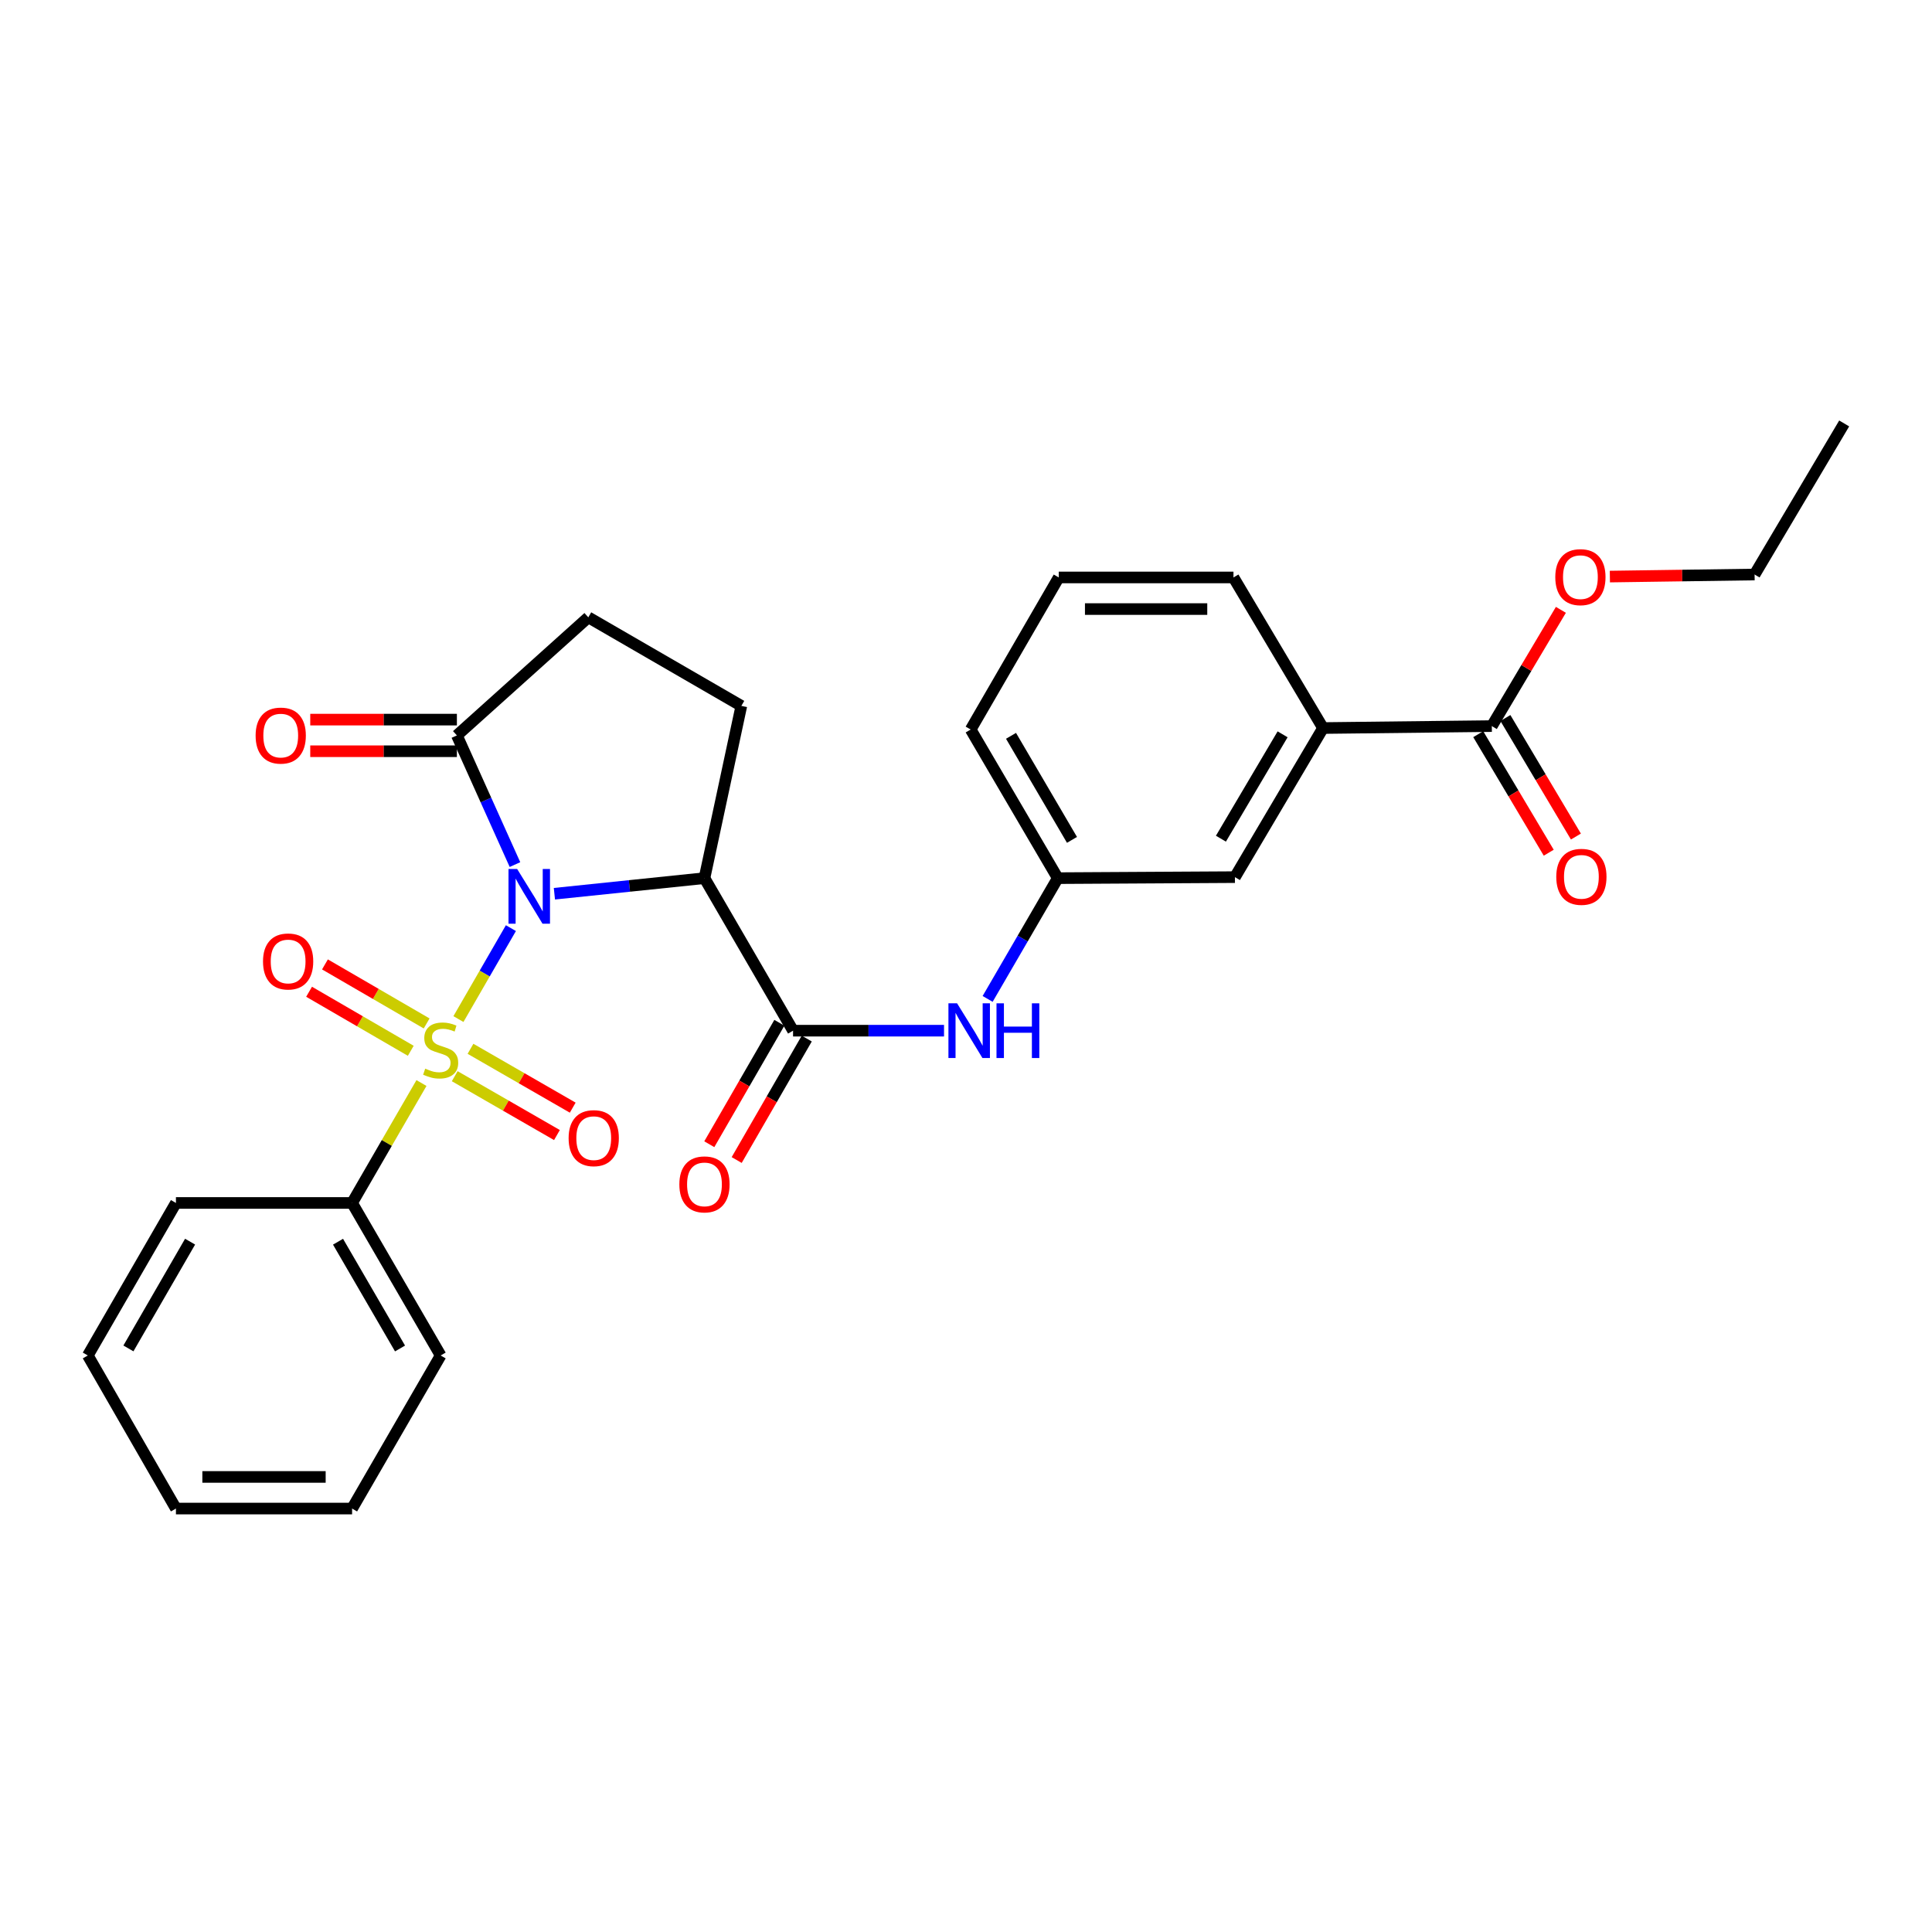 <?xml version='1.0' encoding='iso-8859-1'?>
<svg version='1.1' baseProfile='full'
              xmlns='http://www.w3.org/2000/svg'
                      xmlns:rdkit='http://www.rdkit.org/xml'
                      xmlns:xlink='http://www.w3.org/1999/xlink'
                  xml:space='preserve'
width='1000px' height='1000px' viewBox='0 0 1000 1000'>
<!-- END OF HEADER -->
<rect style='opacity:1.0;fill:#FFFFFF;stroke:none' width='1000' height='1000' x='0' y='0'> </rect>
<path class='bond-0' d='M 264.442,480.402 L 250.862,503.935' style='fill:none;fill-rule:evenodd;stroke:#0000FF;stroke-width:6px;stroke-linecap:butt;stroke-linejoin:miter;stroke-opacity:1' />
<path class='bond-0' d='M 250.862,503.935 L 237.281,527.468' style='fill:none;fill-rule:evenodd;stroke:#CCCC00;stroke-width:6px;stroke-linecap:butt;stroke-linejoin:miter;stroke-opacity:1' />
<path class='bond-1' d='M 286.956,462.597 L 325.795,458.563' style='fill:none;fill-rule:evenodd;stroke:#0000FF;stroke-width:6px;stroke-linecap:butt;stroke-linejoin:miter;stroke-opacity:1' />
<path class='bond-1' d='M 325.795,458.563 L 364.633,454.529' style='fill:none;fill-rule:evenodd;stroke:#000000;stroke-width:6px;stroke-linecap:butt;stroke-linejoin:miter;stroke-opacity:1' />
<path class='bond-3' d='M 266.543,447.506 L 251.514,414.08' style='fill:none;fill-rule:evenodd;stroke:#0000FF;stroke-width:6px;stroke-linecap:butt;stroke-linejoin:miter;stroke-opacity:1' />
<path class='bond-3' d='M 251.514,414.08 L 236.485,380.654' style='fill:none;fill-rule:evenodd;stroke:#000000;stroke-width:6px;stroke-linecap:butt;stroke-linejoin:miter;stroke-opacity:1' />
<path class='bond-7' d='M 235.366,557.042 L 261.82,572.273' style='fill:none;fill-rule:evenodd;stroke:#CCCC00;stroke-width:6px;stroke-linecap:butt;stroke-linejoin:miter;stroke-opacity:1' />
<path class='bond-7' d='M 261.82,572.273 L 288.274,587.503' style='fill:none;fill-rule:evenodd;stroke:#FF0000;stroke-width:6px;stroke-linecap:butt;stroke-linejoin:miter;stroke-opacity:1' />
<path class='bond-7' d='M 243.532,542.859 L 269.986,558.089' style='fill:none;fill-rule:evenodd;stroke:#CCCC00;stroke-width:6px;stroke-linecap:butt;stroke-linejoin:miter;stroke-opacity:1' />
<path class='bond-7' d='M 269.986,558.089 L 296.44,573.32' style='fill:none;fill-rule:evenodd;stroke:#FF0000;stroke-width:6px;stroke-linecap:butt;stroke-linejoin:miter;stroke-opacity:1' />
<path class='bond-8' d='M 220.83,529.734 L 194.514,514.455' style='fill:none;fill-rule:evenodd;stroke:#CCCC00;stroke-width:6px;stroke-linecap:butt;stroke-linejoin:miter;stroke-opacity:1' />
<path class='bond-8' d='M 194.514,514.455 L 168.197,499.177' style='fill:none;fill-rule:evenodd;stroke:#FF0000;stroke-width:6px;stroke-linecap:butt;stroke-linejoin:miter;stroke-opacity:1' />
<path class='bond-8' d='M 212.613,543.887 L 186.296,528.609' style='fill:none;fill-rule:evenodd;stroke:#CCCC00;stroke-width:6px;stroke-linecap:butt;stroke-linejoin:miter;stroke-opacity:1' />
<path class='bond-8' d='M 186.296,528.609 L 159.98,513.331' style='fill:none;fill-rule:evenodd;stroke:#FF0000;stroke-width:6px;stroke-linecap:butt;stroke-linejoin:miter;stroke-opacity:1' />
<path class='bond-9' d='M 218.151,560.576 L 200.196,591.611' style='fill:none;fill-rule:evenodd;stroke:#CCCC00;stroke-width:6px;stroke-linecap:butt;stroke-linejoin:miter;stroke-opacity:1' />
<path class='bond-9' d='M 200.196,591.611 L 182.24,622.647' style='fill:none;fill-rule:evenodd;stroke:#000000;stroke-width:6px;stroke-linecap:butt;stroke-linejoin:miter;stroke-opacity:1' />
<path class='bond-2' d='M 364.633,454.529 L 410.486,533.478' style='fill:none;fill-rule:evenodd;stroke:#000000;stroke-width:6px;stroke-linecap:butt;stroke-linejoin:miter;stroke-opacity:1' />
<path class='bond-6' d='M 364.633,454.529 L 383.718,365.369' style='fill:none;fill-rule:evenodd;stroke:#000000;stroke-width:6px;stroke-linecap:butt;stroke-linejoin:miter;stroke-opacity:1' />
<path class='bond-4' d='M 410.486,533.478 L 449.556,533.478' style='fill:none;fill-rule:evenodd;stroke:#000000;stroke-width:6px;stroke-linecap:butt;stroke-linejoin:miter;stroke-opacity:1' />
<path class='bond-4' d='M 449.556,533.478 L 488.627,533.478' style='fill:none;fill-rule:evenodd;stroke:#0000FF;stroke-width:6px;stroke-linecap:butt;stroke-linejoin:miter;stroke-opacity:1' />
<path class='bond-12' d='M 403.398,529.389 L 385.264,560.82' style='fill:none;fill-rule:evenodd;stroke:#000000;stroke-width:6px;stroke-linecap:butt;stroke-linejoin:miter;stroke-opacity:1' />
<path class='bond-12' d='M 385.264,560.82 L 367.13,592.251' style='fill:none;fill-rule:evenodd;stroke:#FF0000;stroke-width:6px;stroke-linecap:butt;stroke-linejoin:miter;stroke-opacity:1' />
<path class='bond-12' d='M 417.574,537.567 L 399.44,568.999' style='fill:none;fill-rule:evenodd;stroke:#000000;stroke-width:6px;stroke-linecap:butt;stroke-linejoin:miter;stroke-opacity:1' />
<path class='bond-12' d='M 399.44,568.999 L 381.306,600.43' style='fill:none;fill-rule:evenodd;stroke:#FF0000;stroke-width:6px;stroke-linecap:butt;stroke-linejoin:miter;stroke-opacity:1' />
<path class='bond-11' d='M 236.485,380.654 L 304.505,319.526' style='fill:none;fill-rule:evenodd;stroke:#000000;stroke-width:6px;stroke-linecap:butt;stroke-linejoin:miter;stroke-opacity:1' />
<path class='bond-15' d='M 236.485,372.471 L 198.536,372.471' style='fill:none;fill-rule:evenodd;stroke:#000000;stroke-width:6px;stroke-linecap:butt;stroke-linejoin:miter;stroke-opacity:1' />
<path class='bond-15' d='M 198.536,372.471 L 160.586,372.471' style='fill:none;fill-rule:evenodd;stroke:#FF0000;stroke-width:6px;stroke-linecap:butt;stroke-linejoin:miter;stroke-opacity:1' />
<path class='bond-15' d='M 236.485,388.837 L 198.536,388.837' style='fill:none;fill-rule:evenodd;stroke:#000000;stroke-width:6px;stroke-linecap:butt;stroke-linejoin:miter;stroke-opacity:1' />
<path class='bond-15' d='M 198.536,388.837 L 160.586,388.837' style='fill:none;fill-rule:evenodd;stroke:#FF0000;stroke-width:6px;stroke-linecap:butt;stroke-linejoin:miter;stroke-opacity:1' />
<path class='bond-13' d='M 511.195,517.036 L 529.347,485.782' style='fill:none;fill-rule:evenodd;stroke:#0000FF;stroke-width:6px;stroke-linecap:butt;stroke-linejoin:miter;stroke-opacity:1' />
<path class='bond-13' d='M 529.347,485.782 L 547.499,454.529' style='fill:none;fill-rule:evenodd;stroke:#000000;stroke-width:6px;stroke-linecap:butt;stroke-linejoin:miter;stroke-opacity:1' />
<path class='bond-5' d='M 772.162,375.826 L 684.802,376.835' style='fill:none;fill-rule:evenodd;stroke:#000000;stroke-width:6px;stroke-linecap:butt;stroke-linejoin:miter;stroke-opacity:1' />
<path class='bond-16' d='M 765.129,380.009 L 783.376,410.685' style='fill:none;fill-rule:evenodd;stroke:#000000;stroke-width:6px;stroke-linecap:butt;stroke-linejoin:miter;stroke-opacity:1' />
<path class='bond-16' d='M 783.376,410.685 L 801.624,441.362' style='fill:none;fill-rule:evenodd;stroke:#FF0000;stroke-width:6px;stroke-linecap:butt;stroke-linejoin:miter;stroke-opacity:1' />
<path class='bond-16' d='M 779.195,371.642 L 797.442,402.318' style='fill:none;fill-rule:evenodd;stroke:#000000;stroke-width:6px;stroke-linecap:butt;stroke-linejoin:miter;stroke-opacity:1' />
<path class='bond-16' d='M 797.442,402.318 L 815.69,432.995' style='fill:none;fill-rule:evenodd;stroke:#FF0000;stroke-width:6px;stroke-linecap:butt;stroke-linejoin:miter;stroke-opacity:1' />
<path class='bond-17' d='M 772.162,375.826 L 790.037,345.74' style='fill:none;fill-rule:evenodd;stroke:#000000;stroke-width:6px;stroke-linecap:butt;stroke-linejoin:miter;stroke-opacity:1' />
<path class='bond-17' d='M 790.037,345.74 L 807.912,315.654' style='fill:none;fill-rule:evenodd;stroke:#FF0000;stroke-width:6px;stroke-linecap:butt;stroke-linejoin:miter;stroke-opacity:1' />
<path class='bond-28' d='M 383.718,365.369 L 304.505,319.526' style='fill:none;fill-rule:evenodd;stroke:#000000;stroke-width:6px;stroke-linecap:butt;stroke-linejoin:miter;stroke-opacity:1' />
<path class='bond-21' d='M 182.24,622.647 L 228.084,701.596' style='fill:none;fill-rule:evenodd;stroke:#000000;stroke-width:6px;stroke-linecap:butt;stroke-linejoin:miter;stroke-opacity:1' />
<path class='bond-21' d='M 174.963,642.708 L 207.054,697.972' style='fill:none;fill-rule:evenodd;stroke:#000000;stroke-width:6px;stroke-linecap:butt;stroke-linejoin:miter;stroke-opacity:1' />
<path class='bond-22' d='M 182.24,622.647 L 91.062,622.647' style='fill:none;fill-rule:evenodd;stroke:#000000;stroke-width:6px;stroke-linecap:butt;stroke-linejoin:miter;stroke-opacity:1' />
<path class='bond-10' d='M 684.802,376.835 L 639.195,454.002' style='fill:none;fill-rule:evenodd;stroke:#000000;stroke-width:6px;stroke-linecap:butt;stroke-linejoin:miter;stroke-opacity:1' />
<path class='bond-10' d='M 663.872,380.083 L 631.947,434.1' style='fill:none;fill-rule:evenodd;stroke:#000000;stroke-width:6px;stroke-linecap:butt;stroke-linejoin:miter;stroke-opacity:1' />
<path class='bond-30' d='M 684.802,376.835 L 638.44,298.886' style='fill:none;fill-rule:evenodd;stroke:#000000;stroke-width:6px;stroke-linecap:butt;stroke-linejoin:miter;stroke-opacity:1' />
<path class='bond-14' d='M 547.499,454.529 L 639.195,454.002' style='fill:none;fill-rule:evenodd;stroke:#000000;stroke-width:6px;stroke-linecap:butt;stroke-linejoin:miter;stroke-opacity:1' />
<path class='bond-20' d='M 547.499,454.529 L 502.419,377.599' style='fill:none;fill-rule:evenodd;stroke:#000000;stroke-width:6px;stroke-linecap:butt;stroke-linejoin:miter;stroke-opacity:1' />
<path class='bond-20' d='M 554.857,434.715 L 523.301,380.864' style='fill:none;fill-rule:evenodd;stroke:#000000;stroke-width:6px;stroke-linecap:butt;stroke-linejoin:miter;stroke-opacity:1' />
<path class='bond-23' d='M 833.269,298.433 L 870.722,297.9' style='fill:none;fill-rule:evenodd;stroke:#FF0000;stroke-width:6px;stroke-linecap:butt;stroke-linejoin:miter;stroke-opacity:1' />
<path class='bond-23' d='M 870.722,297.9 L 908.174,297.368' style='fill:none;fill-rule:evenodd;stroke:#000000;stroke-width:6px;stroke-linecap:butt;stroke-linejoin:miter;stroke-opacity:1' />
<path class='bond-18' d='M 638.44,298.886 L 548.008,298.886' style='fill:none;fill-rule:evenodd;stroke:#000000;stroke-width:6px;stroke-linecap:butt;stroke-linejoin:miter;stroke-opacity:1' />
<path class='bond-18' d='M 624.875,315.252 L 561.573,315.252' style='fill:none;fill-rule:evenodd;stroke:#000000;stroke-width:6px;stroke-linecap:butt;stroke-linejoin:miter;stroke-opacity:1' />
<path class='bond-19' d='M 548.008,298.886 L 502.419,377.599' style='fill:none;fill-rule:evenodd;stroke:#000000;stroke-width:6px;stroke-linecap:butt;stroke-linejoin:miter;stroke-opacity:1' />
<path class='bond-25' d='M 228.084,701.596 L 182.24,780.827' style='fill:none;fill-rule:evenodd;stroke:#000000;stroke-width:6px;stroke-linecap:butt;stroke-linejoin:miter;stroke-opacity:1' />
<path class='bond-26' d='M 91.062,622.647 L 45.455,701.596' style='fill:none;fill-rule:evenodd;stroke:#000000;stroke-width:6px;stroke-linecap:butt;stroke-linejoin:miter;stroke-opacity:1' />
<path class='bond-26' d='M 98.392,642.676 L 66.467,697.94' style='fill:none;fill-rule:evenodd;stroke:#000000;stroke-width:6px;stroke-linecap:butt;stroke-linejoin:miter;stroke-opacity:1' />
<path class='bond-24' d='M 908.174,297.368 L 954.545,219.173' style='fill:none;fill-rule:evenodd;stroke:#000000;stroke-width:6px;stroke-linecap:butt;stroke-linejoin:miter;stroke-opacity:1' />
<path class='bond-29' d='M 182.24,780.827 L 91.062,780.827' style='fill:none;fill-rule:evenodd;stroke:#000000;stroke-width:6px;stroke-linecap:butt;stroke-linejoin:miter;stroke-opacity:1' />
<path class='bond-29' d='M 168.563,764.46 L 104.739,764.46' style='fill:none;fill-rule:evenodd;stroke:#000000;stroke-width:6px;stroke-linecap:butt;stroke-linejoin:miter;stroke-opacity:1' />
<path class='bond-27' d='M 45.455,701.596 L 91.062,780.827' style='fill:none;fill-rule:evenodd;stroke:#000000;stroke-width:6px;stroke-linecap:butt;stroke-linejoin:miter;stroke-opacity:1' />
<path  class='atom-0' d='M 267.677 449.789
L 276.957 464.789
Q 277.877 466.269, 279.357 468.949
Q 280.837 471.629, 280.917 471.789
L 280.917 449.789
L 284.677 449.789
L 284.677 478.109
L 280.797 478.109
L 270.837 461.709
Q 269.677 459.789, 268.437 457.589
Q 267.237 455.389, 266.877 454.709
L 266.877 478.109
L 263.197 478.109
L 263.197 449.789
L 267.677 449.789
' fill='#0000FF'/>
<path  class='atom-1' d='M 220.084 553.127
Q 220.404 553.247, 221.724 553.807
Q 223.044 554.367, 224.484 554.727
Q 225.964 555.047, 227.404 555.047
Q 230.084 555.047, 231.644 553.767
Q 233.204 552.447, 233.204 550.167
Q 233.204 548.607, 232.404 547.647
Q 231.644 546.687, 230.444 546.167
Q 229.244 545.647, 227.244 545.047
Q 224.724 544.287, 223.204 543.567
Q 221.724 542.847, 220.644 541.327
Q 219.604 539.807, 219.604 537.247
Q 219.604 533.687, 222.004 531.487
Q 224.444 529.287, 229.244 529.287
Q 232.524 529.287, 236.244 530.847
L 235.324 533.927
Q 231.924 532.527, 229.364 532.527
Q 226.604 532.527, 225.084 533.687
Q 223.564 534.807, 223.604 536.767
Q 223.604 538.287, 224.364 539.207
Q 225.164 540.127, 226.284 540.647
Q 227.444 541.167, 229.364 541.767
Q 231.924 542.567, 233.444 543.367
Q 234.964 544.167, 236.044 545.807
Q 237.164 547.407, 237.164 550.167
Q 237.164 554.087, 234.524 556.207
Q 231.924 558.287, 227.564 558.287
Q 225.044 558.287, 223.124 557.727
Q 221.244 557.207, 219.004 556.287
L 220.084 553.127
' fill='#CCCC00'/>
<path  class='atom-5' d='M 495.386 519.318
L 504.666 534.318
Q 505.586 535.798, 507.066 538.478
Q 508.546 541.158, 508.626 541.318
L 508.626 519.318
L 512.386 519.318
L 512.386 547.638
L 508.506 547.638
L 498.546 531.238
Q 497.386 529.318, 496.146 527.118
Q 494.946 524.918, 494.586 524.238
L 494.586 547.638
L 490.906 547.638
L 490.906 519.318
L 495.386 519.318
' fill='#0000FF'/>
<path  class='atom-5' d='M 515.786 519.318
L 519.626 519.318
L 519.626 531.358
L 534.106 531.358
L 534.106 519.318
L 537.946 519.318
L 537.946 547.638
L 534.106 547.638
L 534.106 534.558
L 519.626 534.558
L 519.626 547.638
L 515.786 547.638
L 515.786 519.318
' fill='#0000FF'/>
<path  class='atom-8' d='M 294.315 589.103
Q 294.315 582.303, 297.675 578.503
Q 301.035 574.703, 307.315 574.703
Q 313.595 574.703, 316.955 578.503
Q 320.315 582.303, 320.315 589.103
Q 320.315 595.983, 316.915 599.903
Q 313.515 603.783, 307.315 603.783
Q 301.075 603.783, 297.675 599.903
Q 294.315 596.023, 294.315 589.103
M 307.315 600.583
Q 311.635 600.583, 313.955 597.703
Q 316.315 594.783, 316.315 589.103
Q 316.315 583.543, 313.955 580.743
Q 311.635 577.903, 307.315 577.903
Q 302.995 577.903, 300.635 580.703
Q 298.315 583.503, 298.315 589.103
Q 298.315 594.823, 300.635 597.703
Q 302.995 600.583, 307.315 600.583
' fill='#FF0000'/>
<path  class='atom-9' d='M 136.135 497.652
Q 136.135 490.852, 139.495 487.052
Q 142.855 483.252, 149.135 483.252
Q 155.415 483.252, 158.775 487.052
Q 162.135 490.852, 162.135 497.652
Q 162.135 504.532, 158.735 508.452
Q 155.335 512.332, 149.135 512.332
Q 142.895 512.332, 139.495 508.452
Q 136.135 504.572, 136.135 497.652
M 149.135 509.132
Q 153.455 509.132, 155.775 506.252
Q 158.135 503.332, 158.135 497.652
Q 158.135 492.092, 155.775 489.292
Q 153.455 486.452, 149.135 486.452
Q 144.815 486.452, 142.455 489.252
Q 140.135 492.052, 140.135 497.652
Q 140.135 503.372, 142.455 506.252
Q 144.815 509.132, 149.135 509.132
' fill='#FF0000'/>
<path  class='atom-13' d='M 351.633 613.034
Q 351.633 606.234, 354.993 602.434
Q 358.353 598.634, 364.633 598.634
Q 370.913 598.634, 374.273 602.434
Q 377.633 606.234, 377.633 613.034
Q 377.633 619.914, 374.233 623.834
Q 370.833 627.714, 364.633 627.714
Q 358.393 627.714, 354.993 623.834
Q 351.633 619.954, 351.633 613.034
M 364.633 624.514
Q 368.953 624.514, 371.273 621.634
Q 373.633 618.714, 373.633 613.034
Q 373.633 607.474, 371.273 604.674
Q 368.953 601.834, 364.633 601.834
Q 360.313 601.834, 357.953 604.634
Q 355.633 607.434, 355.633 613.034
Q 355.633 618.754, 357.953 621.634
Q 360.313 624.514, 364.633 624.514
' fill='#FF0000'/>
<path  class='atom-16' d='M 132.307 380.734
Q 132.307 373.934, 135.667 370.134
Q 139.027 366.334, 145.307 366.334
Q 151.587 366.334, 154.947 370.134
Q 158.307 373.934, 158.307 380.734
Q 158.307 387.614, 154.907 391.534
Q 151.507 395.414, 145.307 395.414
Q 139.067 395.414, 135.667 391.534
Q 132.307 387.654, 132.307 380.734
M 145.307 392.214
Q 149.627 392.214, 151.947 389.334
Q 154.307 386.414, 154.307 380.734
Q 154.307 375.174, 151.947 372.374
Q 149.627 369.534, 145.307 369.534
Q 140.987 369.534, 138.627 372.334
Q 136.307 375.134, 136.307 380.734
Q 136.307 386.454, 138.627 389.334
Q 140.987 392.214, 145.307 392.214
' fill='#FF0000'/>
<path  class='atom-17' d='M 805.524 453.845
Q 805.524 447.045, 808.884 443.245
Q 812.244 439.445, 818.524 439.445
Q 824.804 439.445, 828.164 443.245
Q 831.524 447.045, 831.524 453.845
Q 831.524 460.725, 828.124 464.645
Q 824.724 468.525, 818.524 468.525
Q 812.284 468.525, 808.884 464.645
Q 805.524 460.765, 805.524 453.845
M 818.524 465.325
Q 822.844 465.325, 825.164 462.445
Q 827.524 459.525, 827.524 453.845
Q 827.524 448.285, 825.164 445.485
Q 822.844 442.645, 818.524 442.645
Q 814.204 442.645, 811.844 445.445
Q 809.524 448.245, 809.524 453.845
Q 809.524 459.565, 811.844 462.445
Q 814.204 465.325, 818.524 465.325
' fill='#FF0000'/>
<path  class='atom-18' d='M 805.015 298.73
Q 805.015 291.93, 808.375 288.13
Q 811.735 284.33, 818.015 284.33
Q 824.295 284.33, 827.655 288.13
Q 831.015 291.93, 831.015 298.73
Q 831.015 305.61, 827.615 309.53
Q 824.215 313.41, 818.015 313.41
Q 811.775 313.41, 808.375 309.53
Q 805.015 305.65, 805.015 298.73
M 818.015 310.21
Q 822.335 310.21, 824.655 307.33
Q 827.015 304.41, 827.015 298.73
Q 827.015 293.17, 824.655 290.37
Q 822.335 287.53, 818.015 287.53
Q 813.695 287.53, 811.335 290.33
Q 809.015 293.13, 809.015 298.73
Q 809.015 304.45, 811.335 307.33
Q 813.695 310.21, 818.015 310.21
' fill='#FF0000'/>
</svg>
